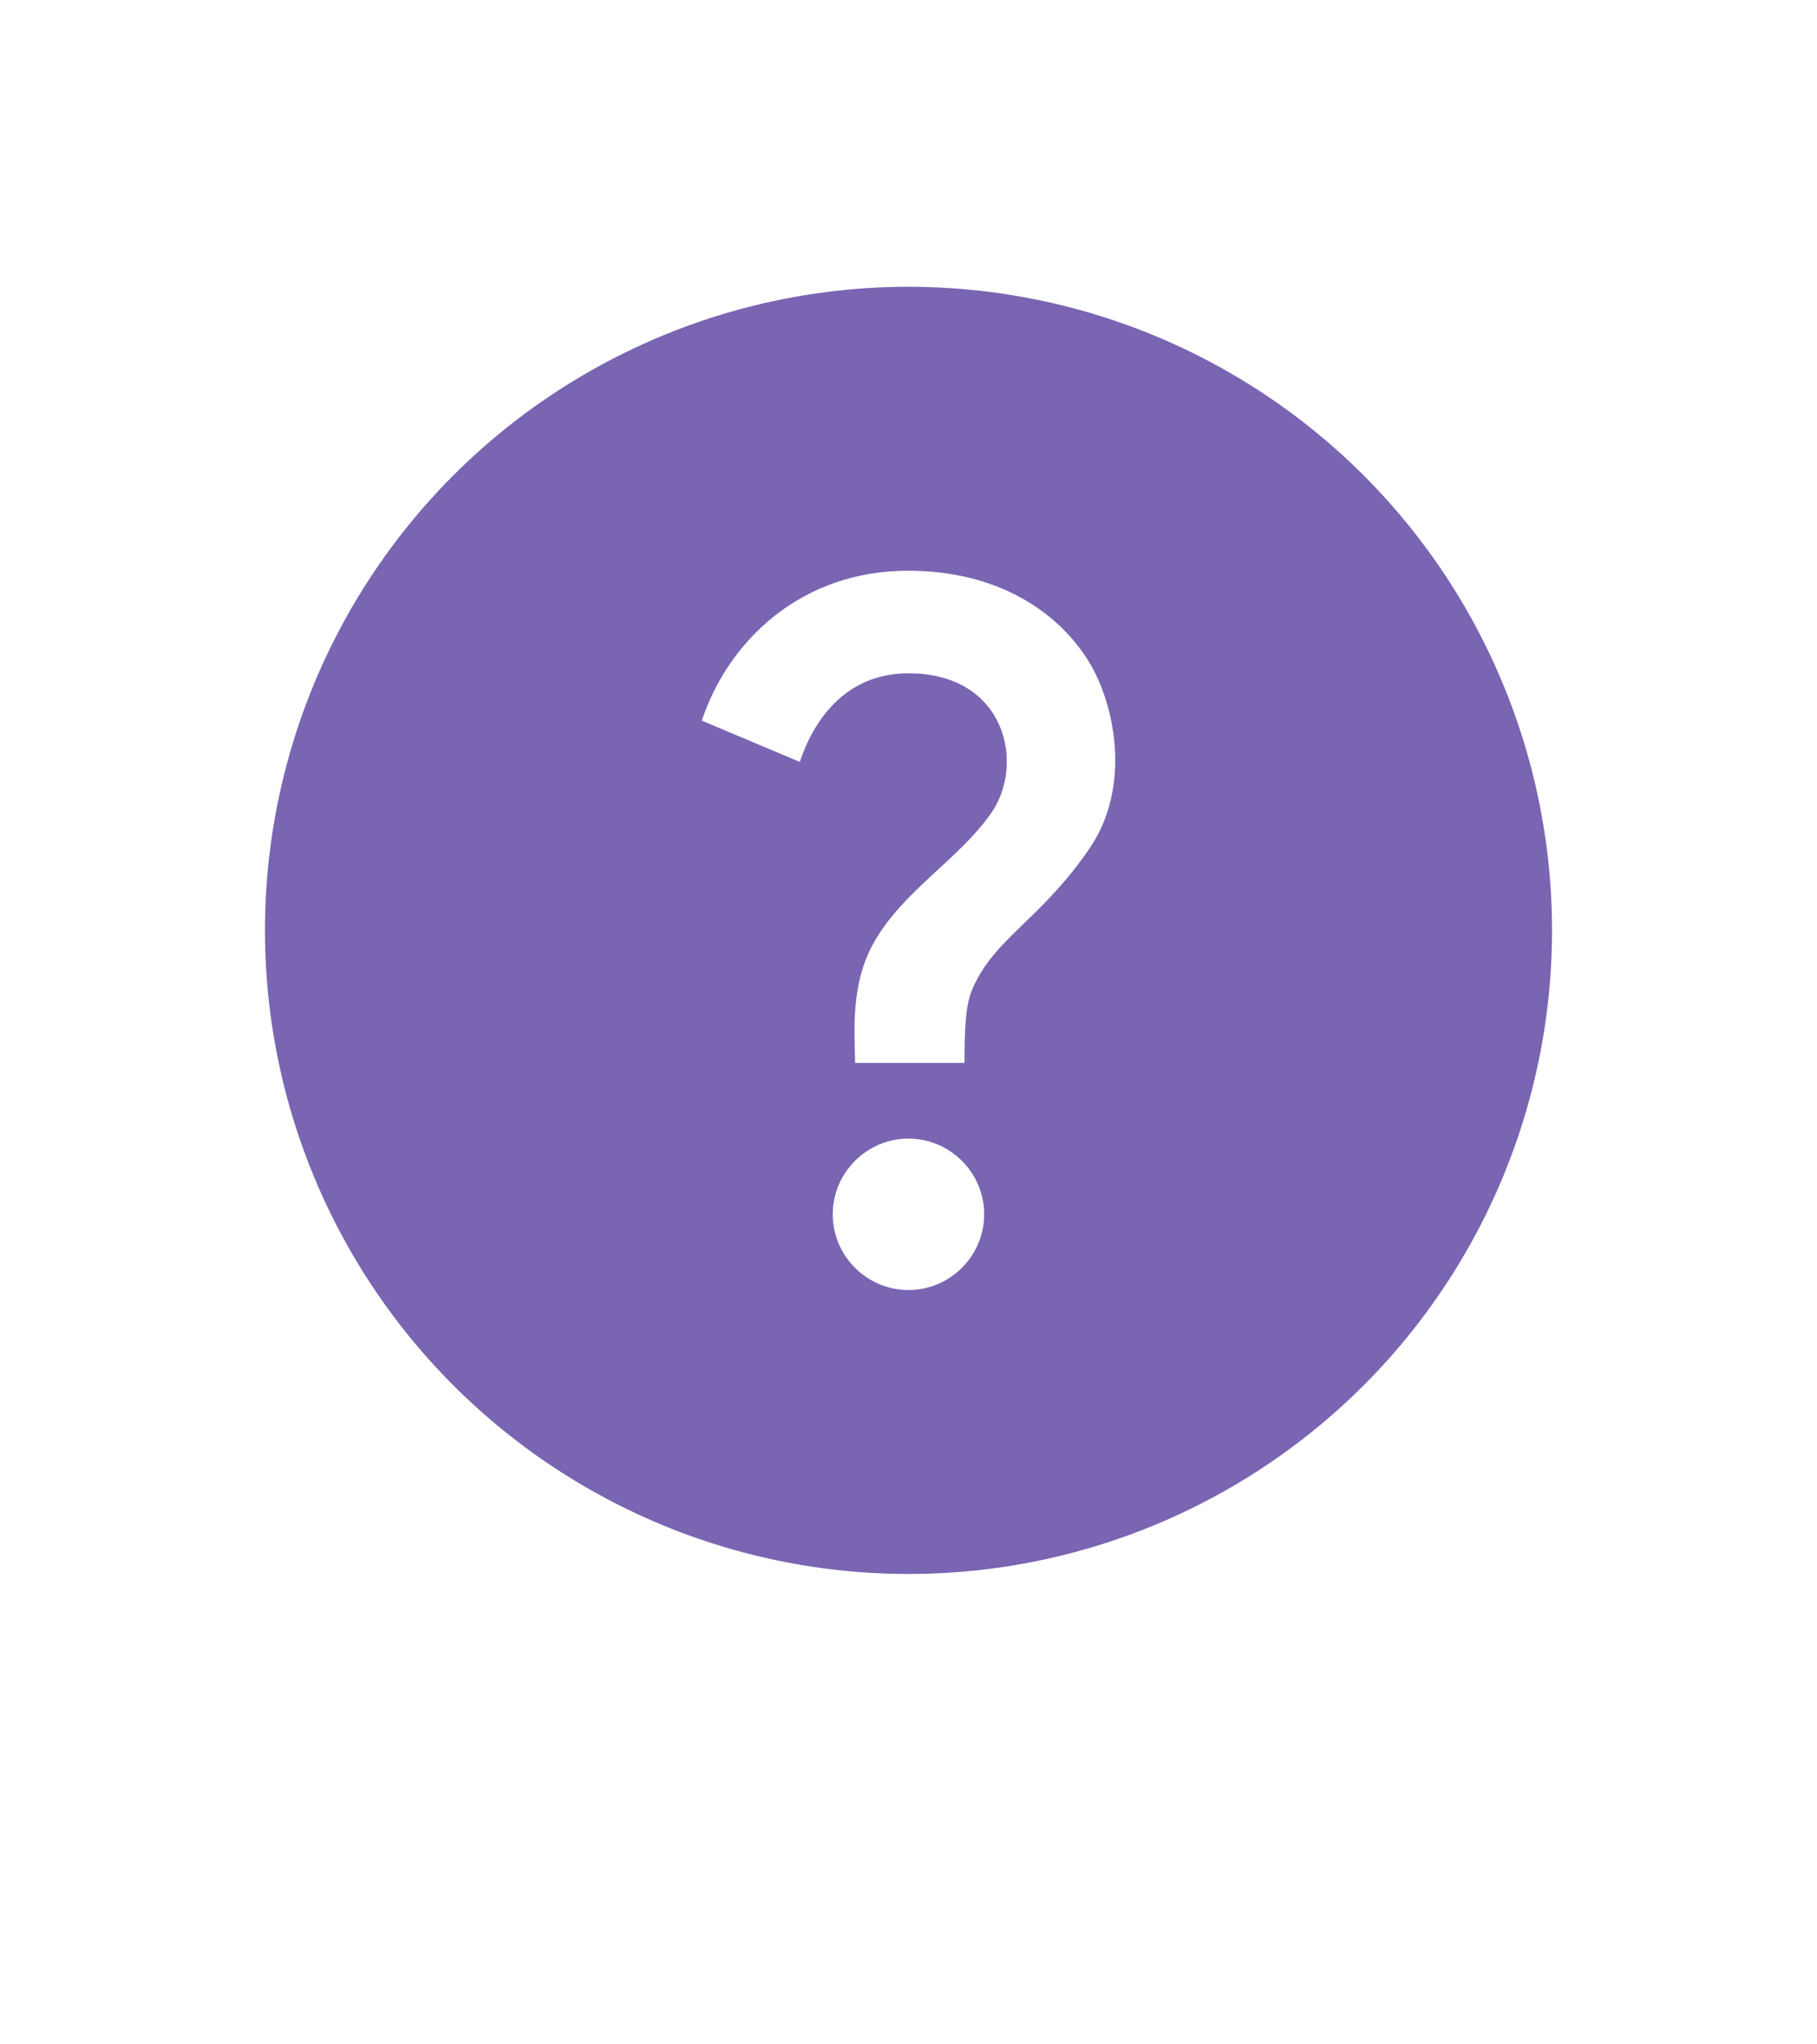 <svg width="48" height="54" viewBox="0 0 48 54" fill="none" xmlns="http://www.w3.org/2000/svg">
<g filter="url(#filter0_d_4197_14613)">
<path d="M43.967 22.559C43.967 11.529 35.029 2.575 23.984 2.575C12.938 2.575 4 11.529 4 22.559C4 28.948 7.333 34.242 11.68 38.278C16.026 42.314 20 47.219 24 47.219C28 47.219 31.794 42.493 36.32 38.278C40.846 34.062 44 28.948 44 22.559H43.967Z" fill="white"/>
<circle cx="24" cy="22.575" r="17" fill="#7965B2"/>
<path d="M23.069 22.925C23.839 21.535 25.319 20.715 26.179 19.485C27.089 18.195 26.579 15.785 23.999 15.785C22.309 15.785 21.479 17.065 21.129 18.125L18.539 17.035C19.249 14.905 21.179 13.075 23.989 13.075C26.339 13.075 27.949 14.145 28.769 15.485C29.469 16.635 29.879 18.785 28.799 20.385C27.599 22.155 26.449 22.695 25.829 23.835C25.579 24.295 25.479 24.595 25.479 26.075H22.589C22.579 25.295 22.459 24.025 23.069 22.925ZM25.999 30.075C25.999 31.175 25.099 32.075 23.999 32.075C22.899 32.075 21.999 31.175 21.999 30.075C21.999 28.975 22.899 28.075 23.999 28.075C25.099 28.075 25.999 28.975 25.999 30.075Z" fill="white"/>
</g>
<defs>
<filter id="filter0_d_4197_14613" x="0" y="0.575" width="48" height="52.644" filterUnits="userSpaceOnUse" color-interpolation-filters="sRGB">
<feFlood flood-opacity="0" result="BackgroundImageFix"/>
<feColorMatrix in="SourceAlpha" type="matrix" values="0 0 0 0 0 0 0 0 0 0 0 0 0 0 0 0 0 0 127 0" result="hardAlpha"/>
<feOffset dy="2"/>
<feGaussianBlur stdDeviation="2"/>
<feComposite in2="hardAlpha" operator="out"/>
<feColorMatrix type="matrix" values="0 0 0 0 0 0 0 0 0 0 0 0 0 0 0 0 0 0 0.5 0"/>
<feBlend mode="normal" in2="BackgroundImageFix" result="effect1_dropShadow_4197_14613"/>
<feBlend mode="normal" in="SourceGraphic" in2="effect1_dropShadow_4197_14613" result="shape"/>
</filter>
</defs>
</svg>
